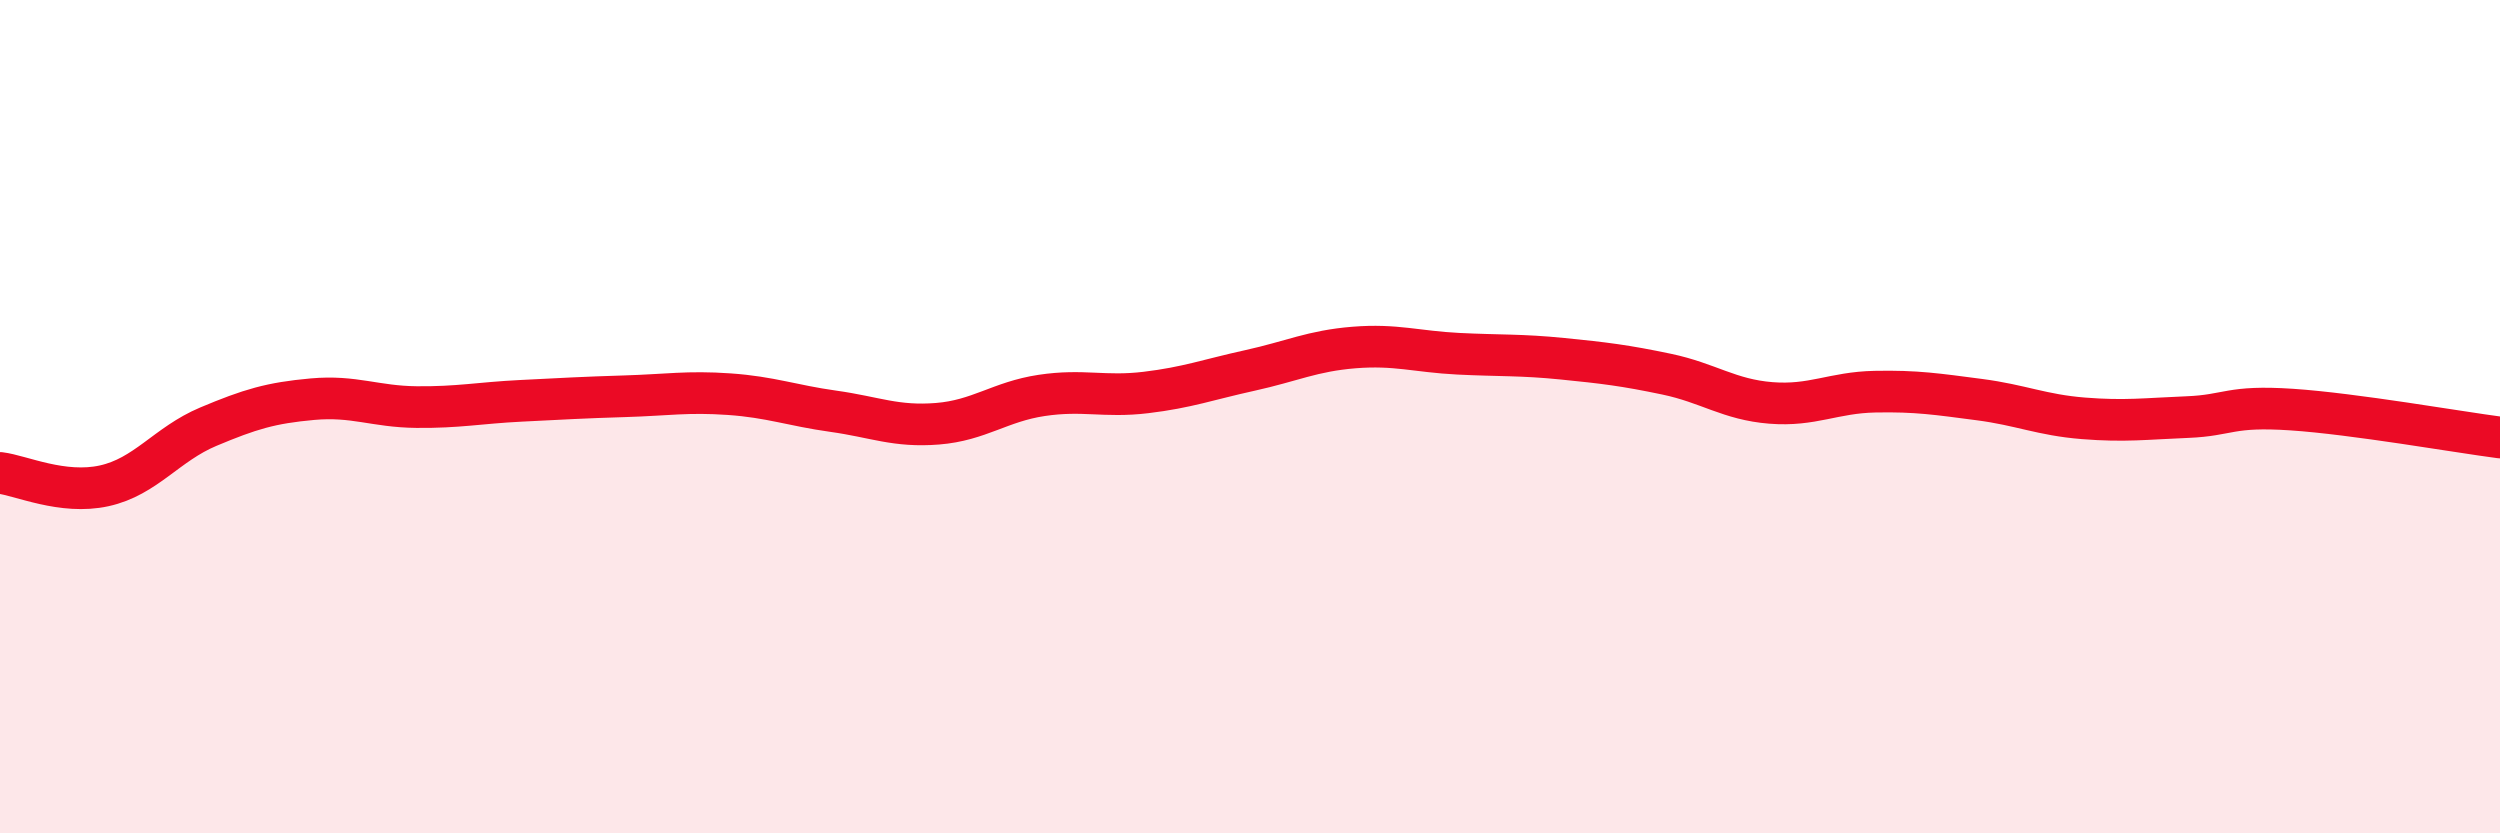 
    <svg width="60" height="20" viewBox="0 0 60 20" xmlns="http://www.w3.org/2000/svg">
      <path
        d="M 0,11.35 C 0.5,11.41 1.5,11.88 2.5,11.66 C 3.5,11.44 4,10.66 5,10.24 C 6,9.82 6.5,9.67 7.5,9.58 C 8.5,9.49 9,9.76 10,9.77 C 11,9.78 11.5,9.67 12.5,9.62 C 13.5,9.57 14,9.54 15,9.51 C 16,9.48 16.5,9.39 17.5,9.46 C 18.5,9.53 19,9.73 20,9.87 C 21,10.01 21.5,10.25 22.5,10.17 C 23.5,10.09 24,9.64 25,9.49 C 26,9.34 26.5,9.54 27.5,9.42 C 28.5,9.3 29,9.11 30,8.89 C 31,8.67 31.5,8.42 32.5,8.34 C 33.5,8.26 34,8.44 35,8.49 C 36,8.54 36.5,8.51 37.5,8.61 C 38.5,8.71 39,8.77 40,8.98 C 41,9.19 41.5,9.59 42.5,9.67 C 43.5,9.75 44,9.42 45,9.4 C 46,9.38 46.5,9.46 47.5,9.59 C 48.5,9.72 49,9.96 50,10.04 C 51,10.12 51.5,10.05 52.5,10.01 C 53.5,9.97 53.5,9.73 55,9.83 C 56.5,9.93 59,10.37 60,10.5L60 20L0 20Z"
        fill="#EB0A25"
        opacity="0.1"
        stroke-linecap="round"
        stroke-linejoin="round"
      />
      <path
        d="M 0,11.35 C 0.5,11.41 1.5,11.88 2.5,11.66 C 3.5,11.44 4,10.66 5,10.24 C 6,9.82 6.5,9.67 7.5,9.58 C 8.5,9.49 9,9.76 10,9.77 C 11,9.78 11.5,9.67 12.5,9.62 C 13.5,9.57 14,9.54 15,9.51 C 16,9.48 16.5,9.39 17.5,9.46 C 18.5,9.53 19,9.73 20,9.87 C 21,10.01 21.5,10.25 22.5,10.17 C 23.5,10.09 24,9.64 25,9.49 C 26,9.34 26.5,9.54 27.5,9.42 C 28.5,9.3 29,9.11 30,8.89 C 31,8.67 31.5,8.42 32.5,8.34 C 33.5,8.26 34,8.44 35,8.49 C 36,8.54 36.5,8.51 37.5,8.61 C 38.5,8.71 39,8.77 40,8.98 C 41,9.19 41.5,9.59 42.5,9.67 C 43.5,9.75 44,9.42 45,9.4 C 46,9.38 46.5,9.46 47.5,9.59 C 48.5,9.72 49,9.96 50,10.04 C 51,10.12 51.5,10.05 52.5,10.01 C 53.5,9.97 53.5,9.73 55,9.83 C 56.5,9.93 59,10.37 60,10.5"
        stroke="#EB0A25"
        stroke-width="1"
        fill="none"
        stroke-linecap="round"
        stroke-linejoin="round"
      />
    </svg>
  
